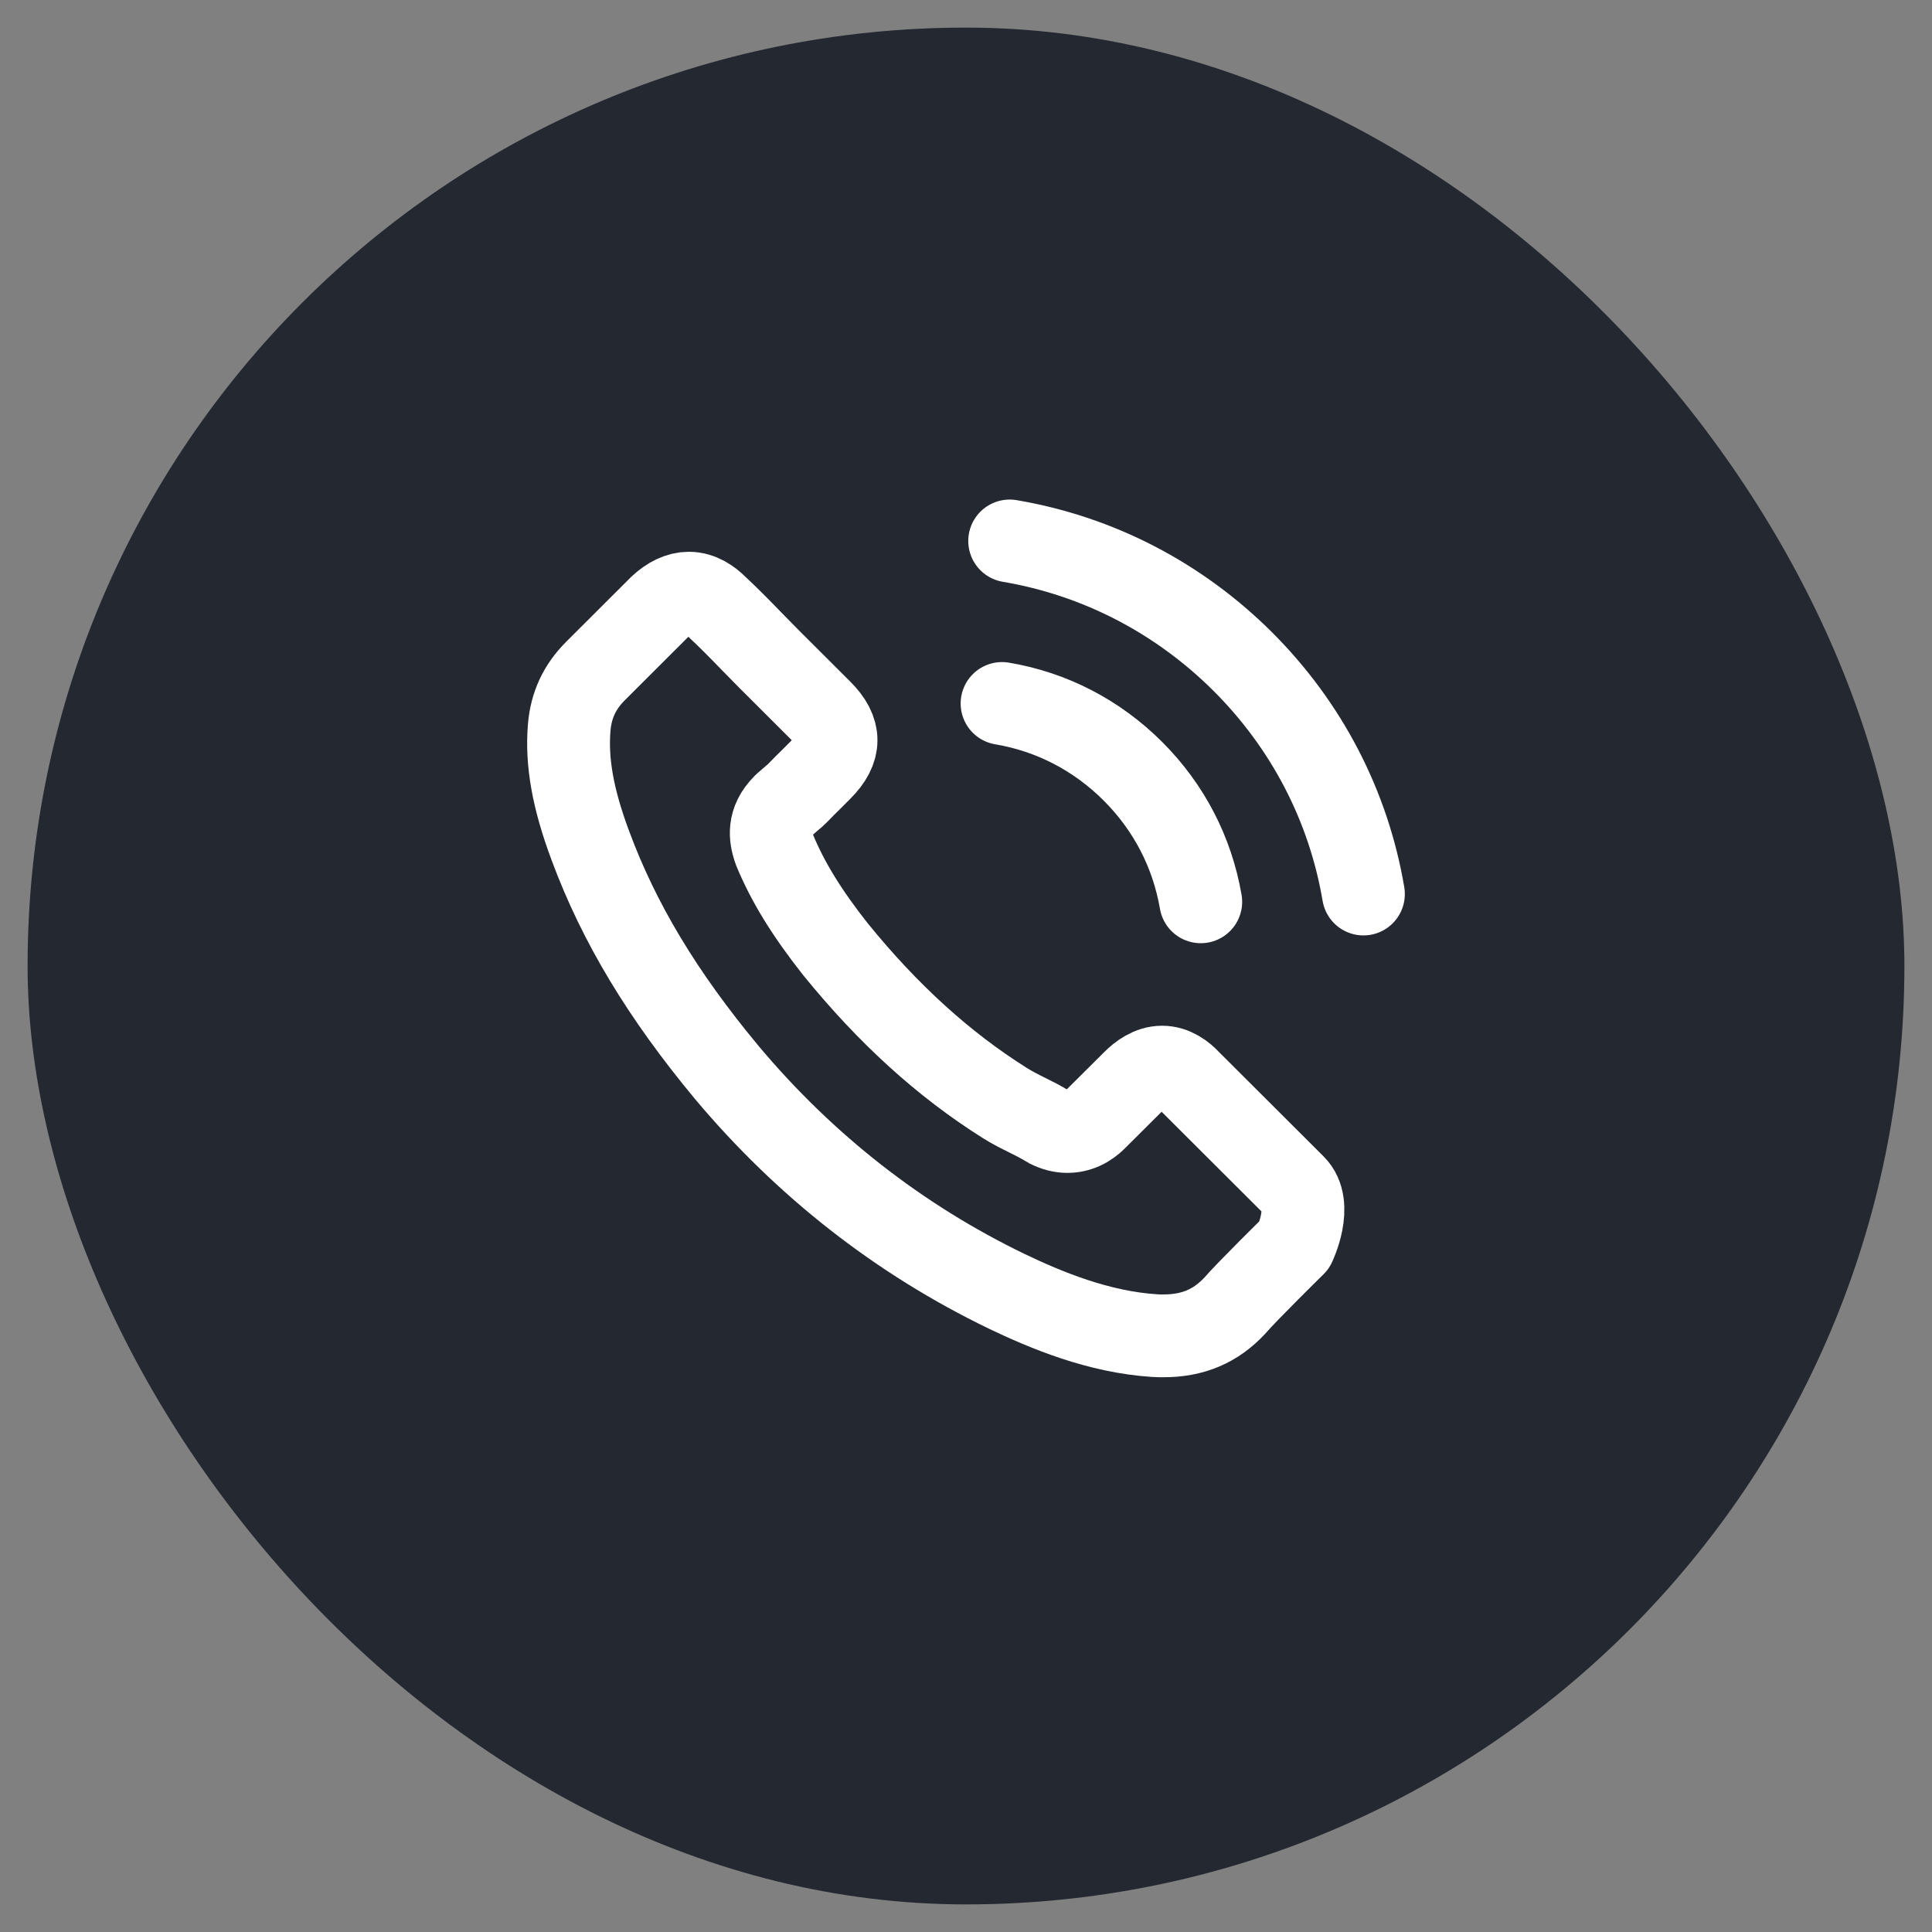 <svg width="35" height="35" viewBox="0 0 35 35" fill="none" xmlns="http://www.w3.org/2000/svg">
<rect x="0" y="0" width="35" height="35" fill="#808080" stroke="none"/>
<rect x="0.5" y="0.5" width="34" height="34" rx="17" fill="#232831"/>
<path d="M18.153 12.744C19.053 12.895 19.871 13.32 20.523 13.971C21.176 14.623 21.598 15.438 21.753 16.337M18.291 9.8C19.891 10.071 21.351 10.828 22.512 11.983C23.673 13.142 24.429 14.599 24.7 16.196M23.45 22.551C23.45 22.551 22.581 23.405 22.368 23.655C22.021 24.025 21.612 24.2 21.076 24.2C21.025 24.2 20.97 24.2 20.918 24.196C19.898 24.131 18.95 23.734 18.239 23.394C16.295 22.455 14.588 21.122 13.169 19.432C11.998 18.023 11.215 16.72 10.696 15.322C10.377 14.468 10.26 13.803 10.312 13.176C10.346 12.775 10.501 12.443 10.786 12.158L11.957 10.989C12.125 10.832 12.304 10.746 12.479 10.746C12.695 10.746 12.871 10.876 12.98 10.986C12.984 10.989 12.987 10.993 12.991 10.996C13.2 11.191 13.4 11.394 13.609 11.61C13.716 11.719 13.825 11.829 13.935 11.942L14.873 12.878C15.237 13.241 15.237 13.577 14.873 13.941C14.774 14.04 14.677 14.139 14.578 14.235C14.289 14.53 14.516 14.304 14.217 14.571C14.21 14.578 14.203 14.582 14.2 14.588C13.904 14.883 13.959 15.171 14.021 15.367C14.025 15.377 14.028 15.387 14.031 15.397C14.275 15.987 14.619 16.542 15.141 17.204L15.144 17.207C16.092 18.373 17.092 19.281 18.195 19.977C18.335 20.066 18.48 20.138 18.617 20.206C18.741 20.268 18.857 20.326 18.957 20.388C18.971 20.395 18.985 20.405 18.998 20.412C19.115 20.47 19.225 20.498 19.338 20.498C19.623 20.498 19.802 20.32 19.86 20.261L20.534 19.59C20.65 19.473 20.836 19.332 21.052 19.332C21.265 19.332 21.44 19.466 21.547 19.583C21.55 19.586 21.55 19.586 21.554 19.59L23.446 21.478C23.8 21.828 23.45 22.551 23.45 22.551Z" stroke="white" stroke-width="1.5" stroke-linecap="round" stroke-linejoin="round"/>
</svg>
